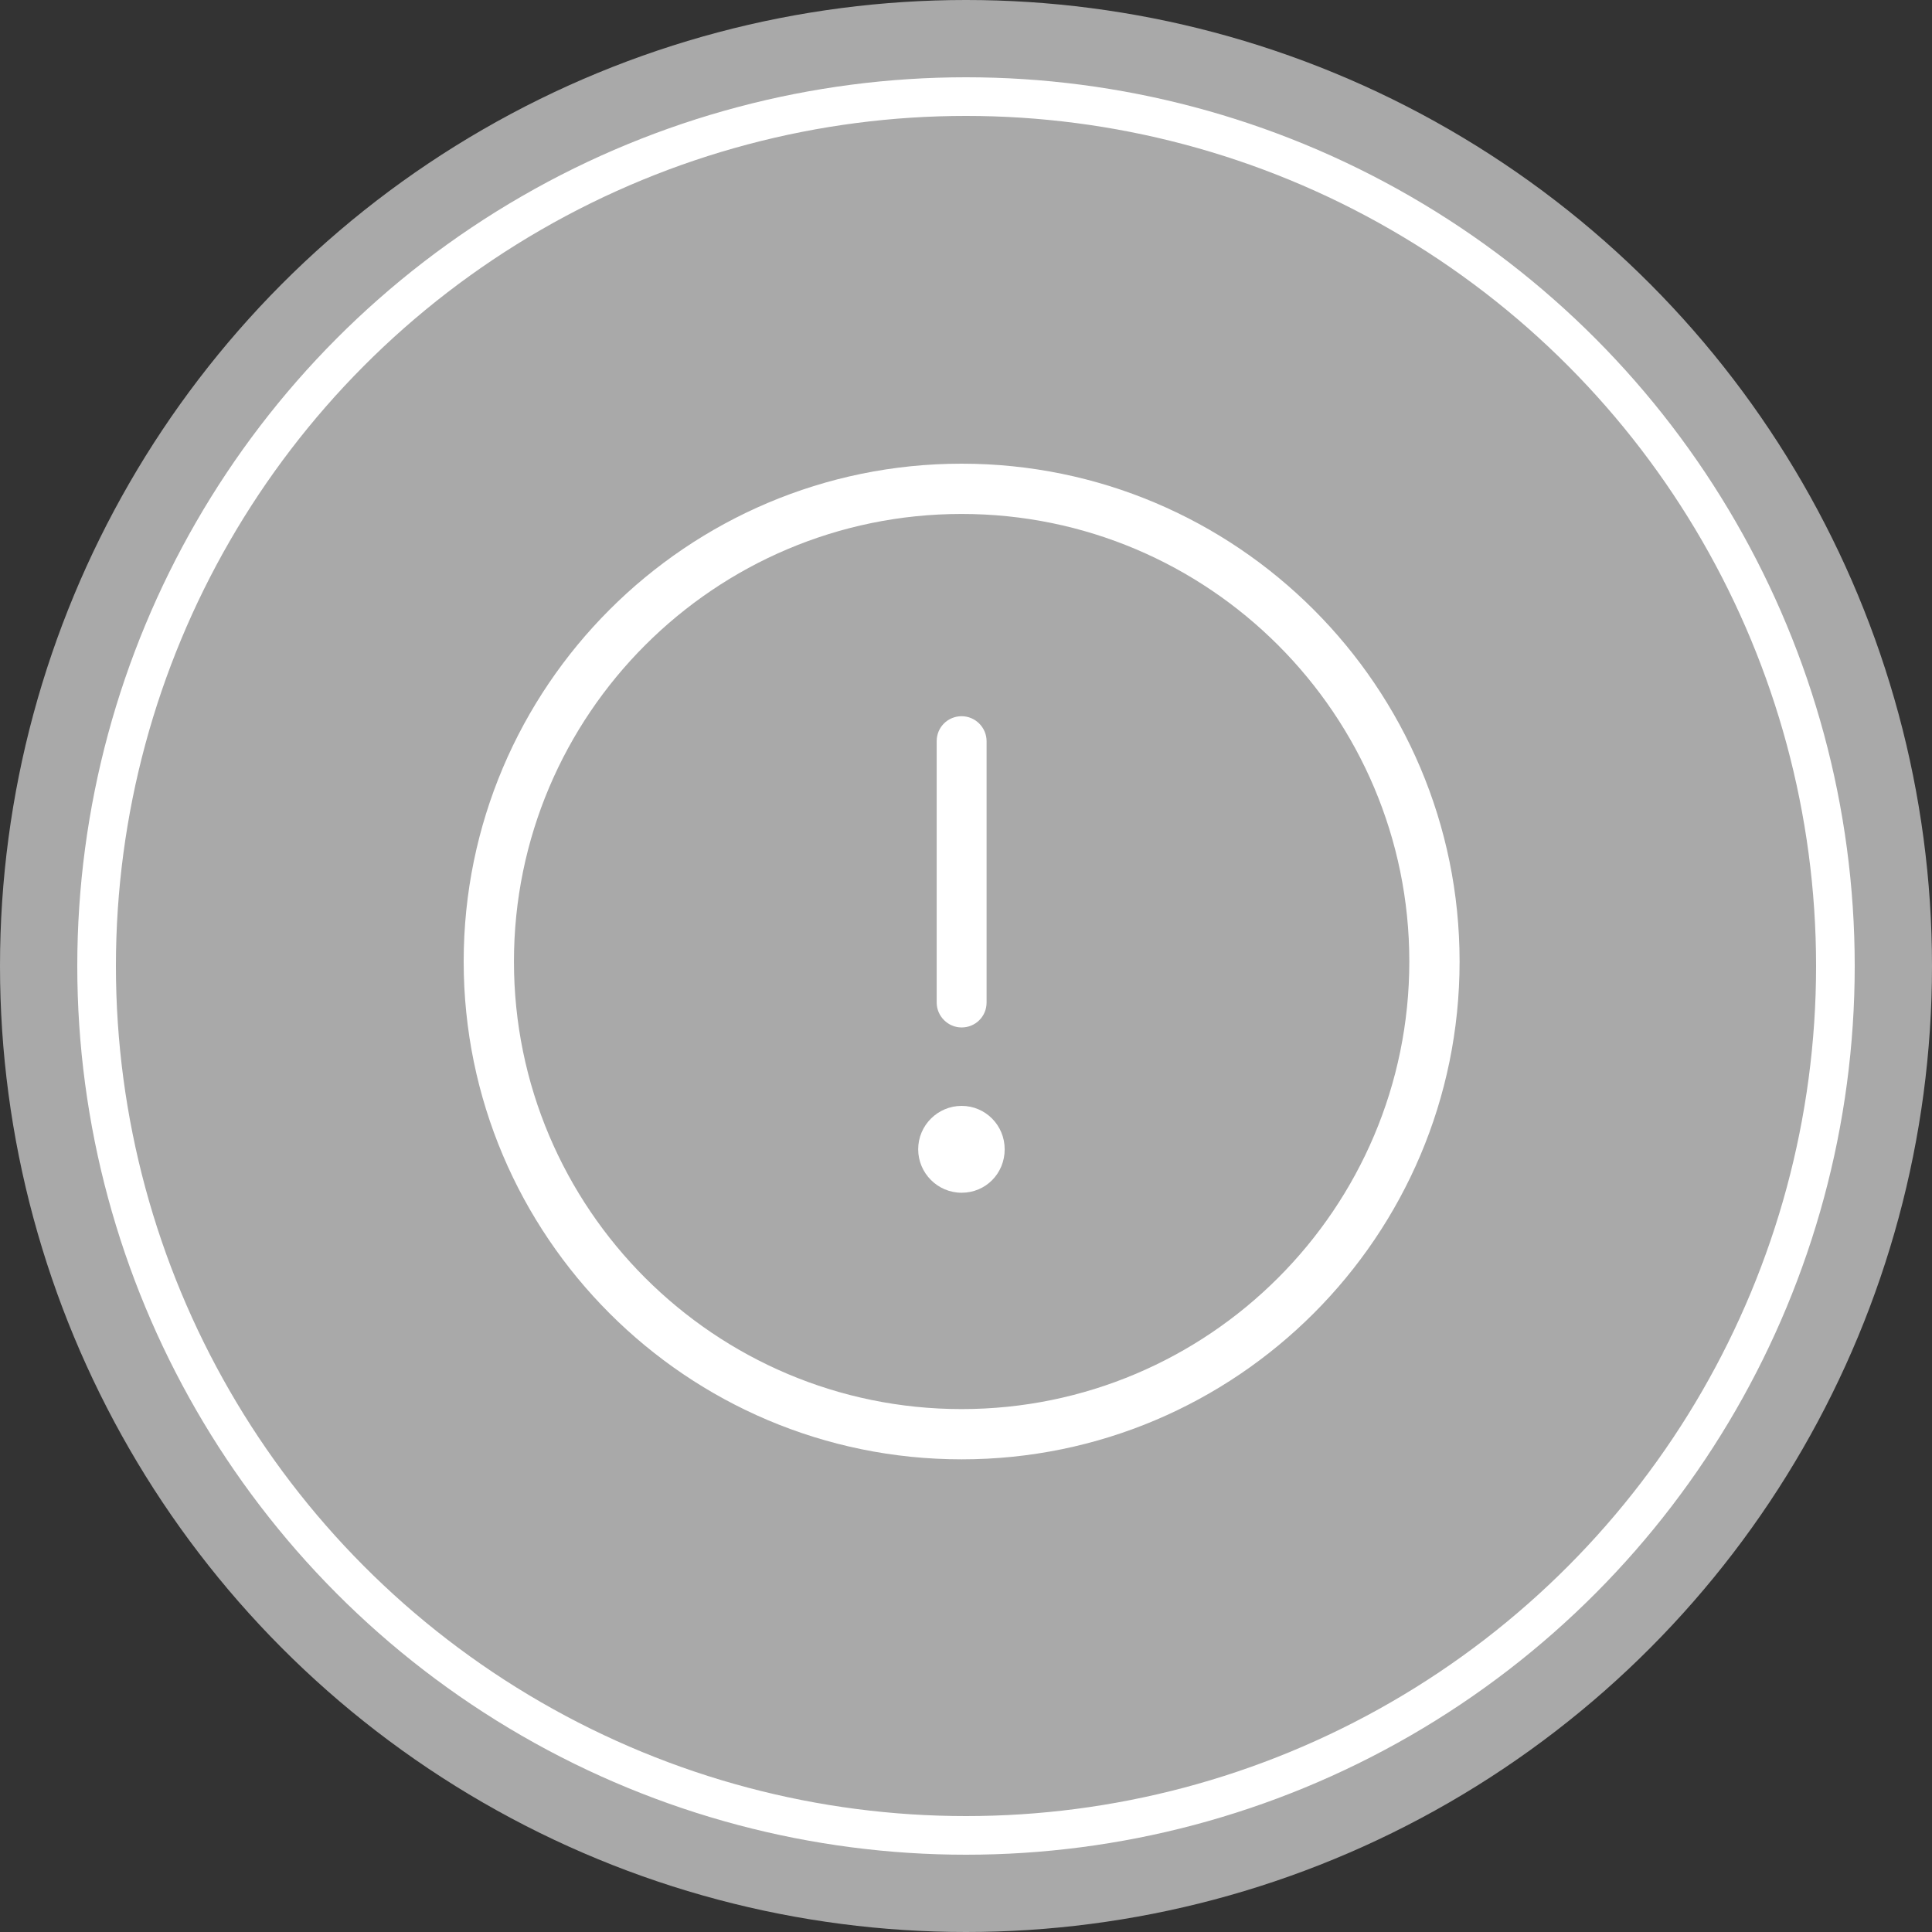 <svg width="100" height="100" viewBox="0 0 100 100" fill="none" xmlns="http://www.w3.org/2000/svg">
<rect x="0" y="0" width="100" height="100" fill="#333333" stroke="none"/>
<circle cx="50" cy="50" r="50" fill="#A9A9A9"/>
<circle cx="50" cy="50" r="45" fill="#A9A9A9" stroke="white" stroke-width="2"/>
<path d="M49.774 53.181C49.066 53.181 48.483 52.598 48.483 51.891V38.362C48.483 37.633 49.066 37.071 49.774 37.071C50.482 37.071 51.065 37.654 51.065 38.362V51.891C51.065 52.619 50.482 53.181 49.774 53.181Z" fill="white"/>
<path d="M47.525 59.488C47.525 60.716 48.525 61.736 49.774 61.736C51.023 61.736 52.002 60.737 52.002 59.488C52.002 58.239 51.002 57.24 49.774 57.24C48.546 57.24 47.525 58.239 47.525 59.488Z" fill="white"/>
<path d="M49.774 75.535C35.555 75.535 24 63.984 24 49.768C24 35.552 35.555 24 49.774 24C63.993 24 75.548 35.552 75.548 49.768C75.548 63.984 63.993 75.535 49.774 75.535ZM49.774 26.602C36.991 26.602 26.602 36.988 26.602 49.768C26.602 62.547 36.991 72.934 49.774 72.934C62.557 72.934 72.946 62.547 72.946 49.768C72.946 36.988 62.557 26.602 49.774 26.602Z" fill="white"/>
</svg>
